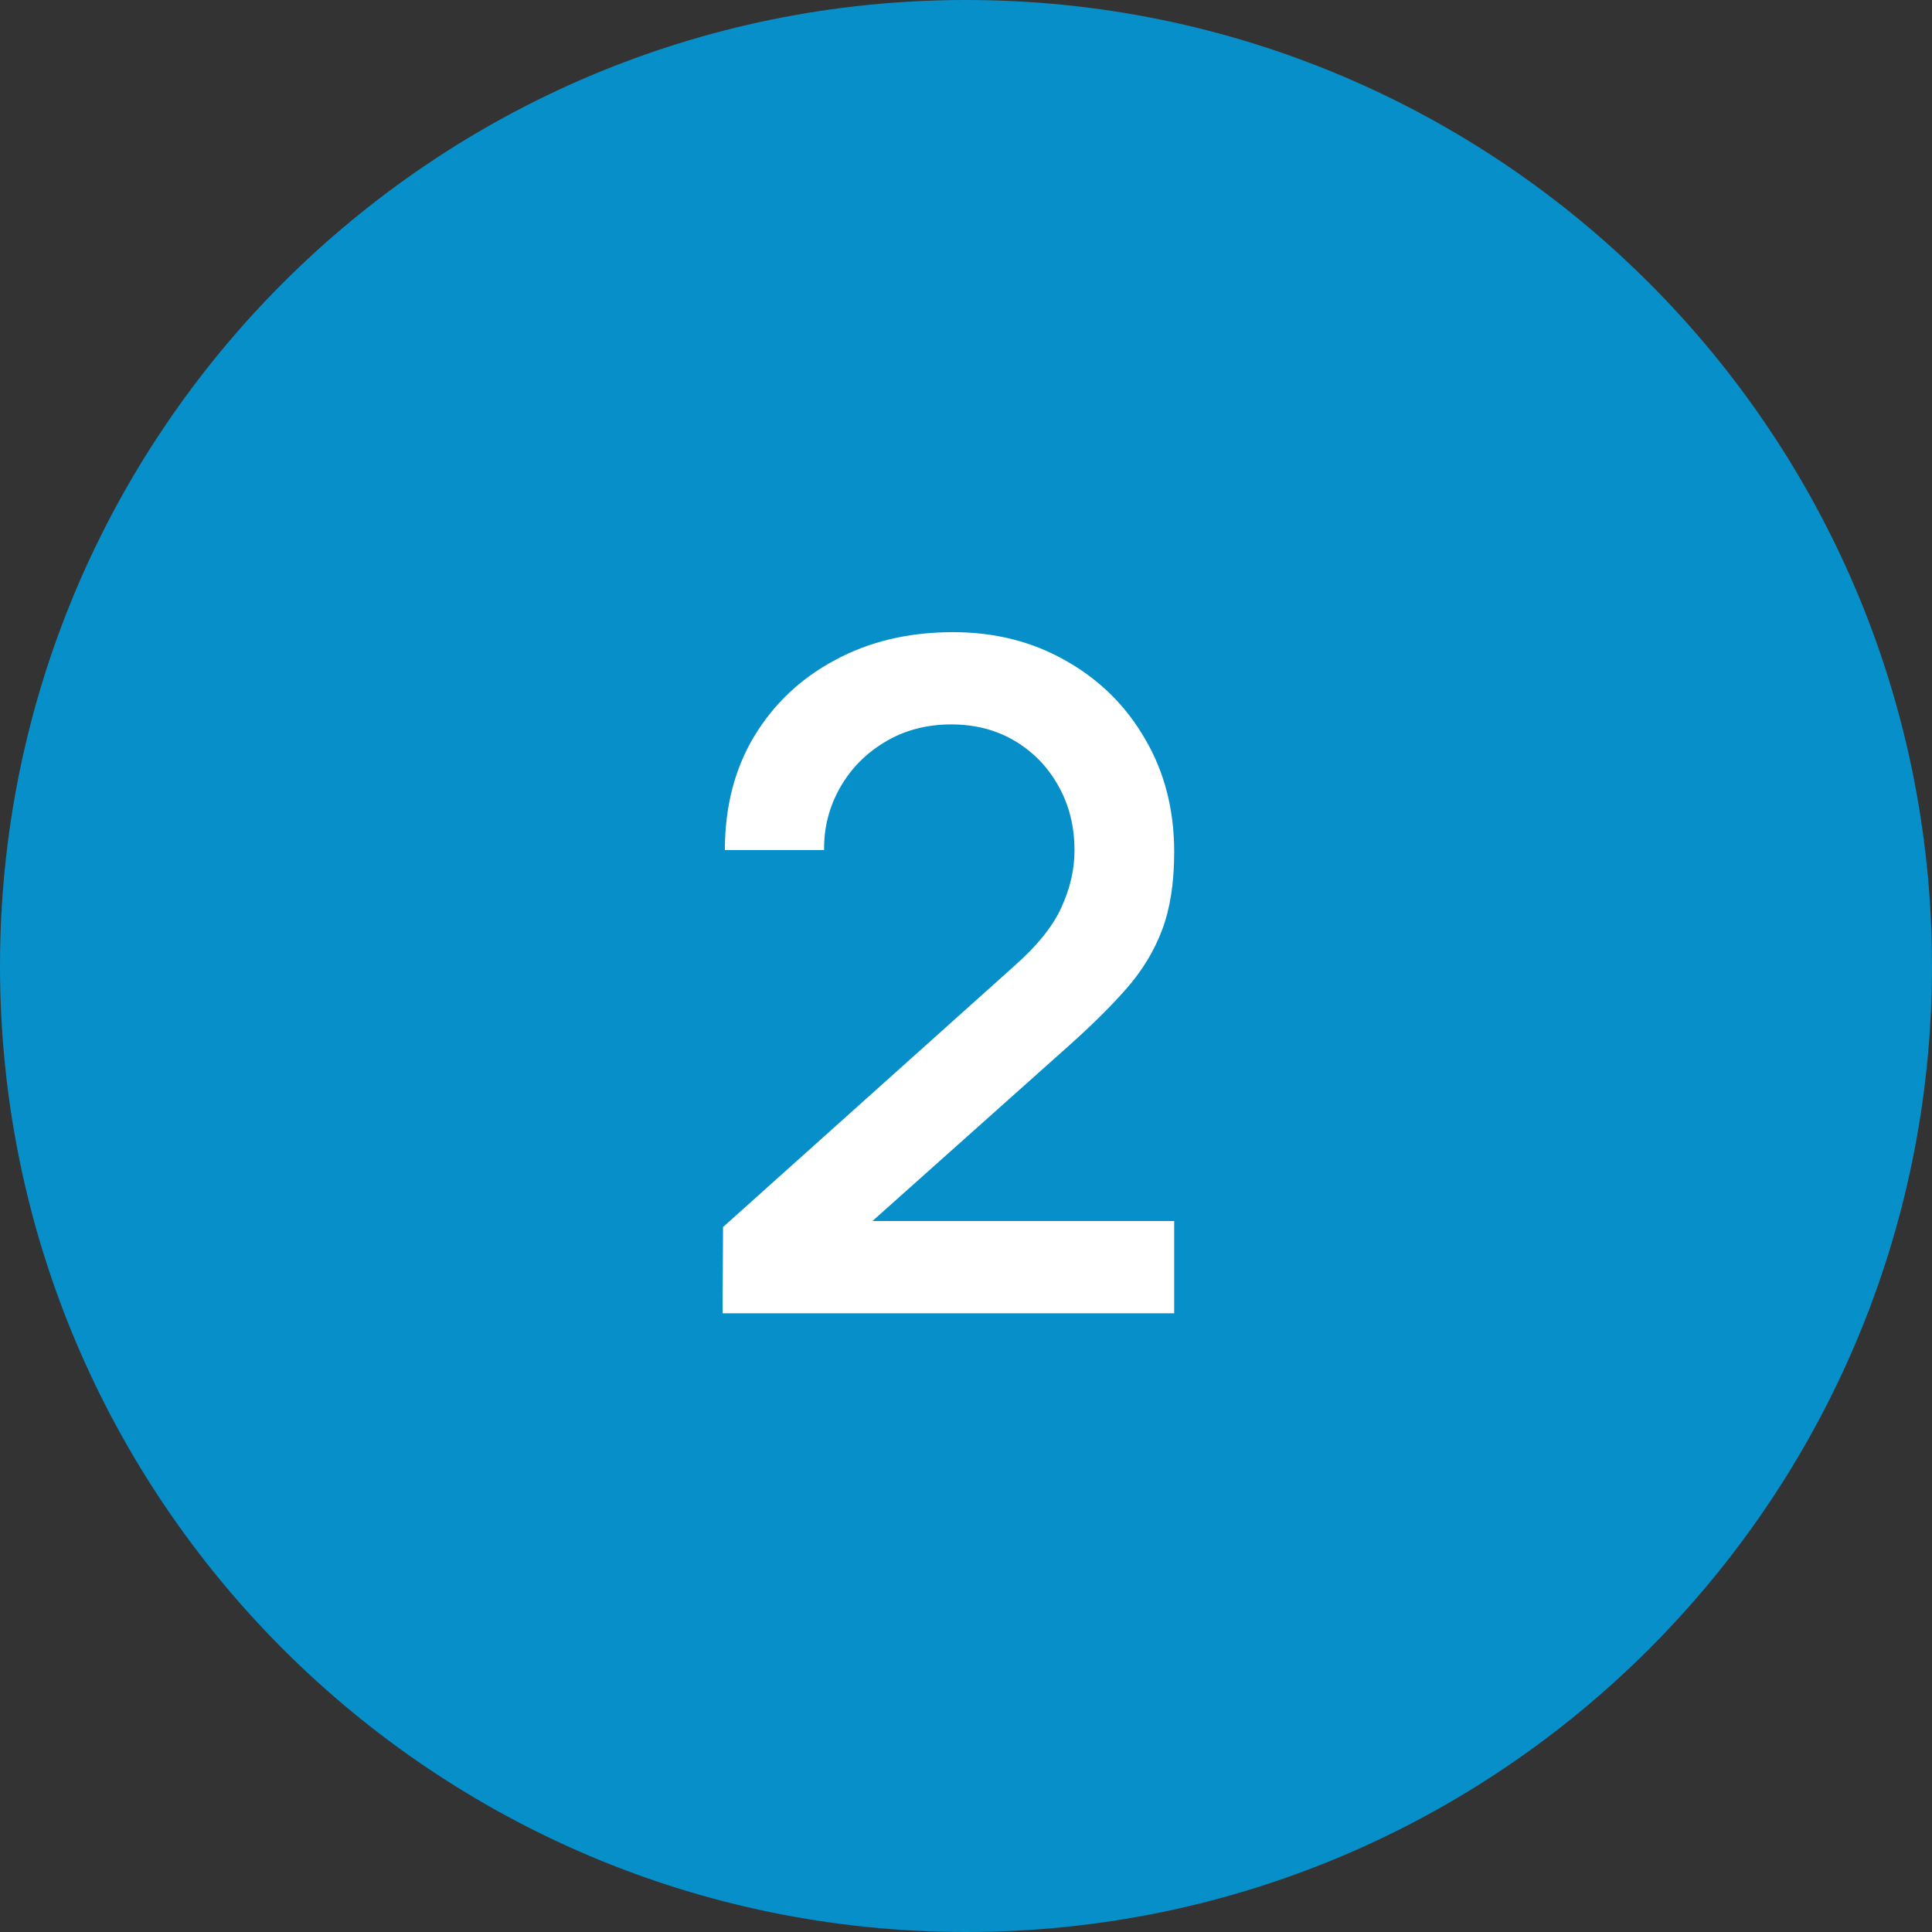 <?xml version="1.0" encoding="UTF-8"?> <svg xmlns="http://www.w3.org/2000/svg" width="100" height="100" viewBox="0 0 100 100" fill="none"><rect x="0" y="0" width="100" height="100" fill="#333333" stroke="none"/><g clip-path="url(#clip0_1244_318)"><path d="M100 50C100 22.386 77.614 0 50 0C22.386 0 0 22.386 0 50C0 77.614 22.386 100 50 100C77.614 100 100 77.614 100 50Z" fill="#078FC9"></path><path d="M37.4 67.976L37.424 63.512L52.472 50.024C53.688 48.952 54.512 47.928 54.944 46.952C55.392 45.976 55.616 45 55.616 44.024C55.616 42.792 55.344 41.688 54.8 40.712C54.256 39.72 53.504 38.936 52.544 38.36C51.584 37.784 50.48 37.496 49.232 37.496C47.952 37.496 46.808 37.8 45.8 38.408C44.808 39 44.032 39.792 43.472 40.784C42.912 41.776 42.64 42.848 42.656 44H37.52C37.52 41.76 38.024 39.8 39.032 38.12C40.056 36.424 41.456 35.104 43.232 34.16C45.008 33.2 47.04 32.72 49.328 32.72C51.504 32.72 53.456 33.216 55.184 34.208C56.912 35.184 58.272 36.528 59.264 38.24C60.272 39.952 60.776 41.904 60.776 44.096C60.776 45.68 60.568 47.024 60.152 48.128C59.736 49.232 59.112 50.256 58.28 51.2C57.448 52.144 56.408 53.168 55.16 54.272L43.544 64.64L42.992 63.2H60.776V67.976H37.4Z" fill="white"></path></g><defs><clipPath id="clip0_1244_318"><rect width="100" height="100" fill="white"></rect></clipPath></defs></svg> 